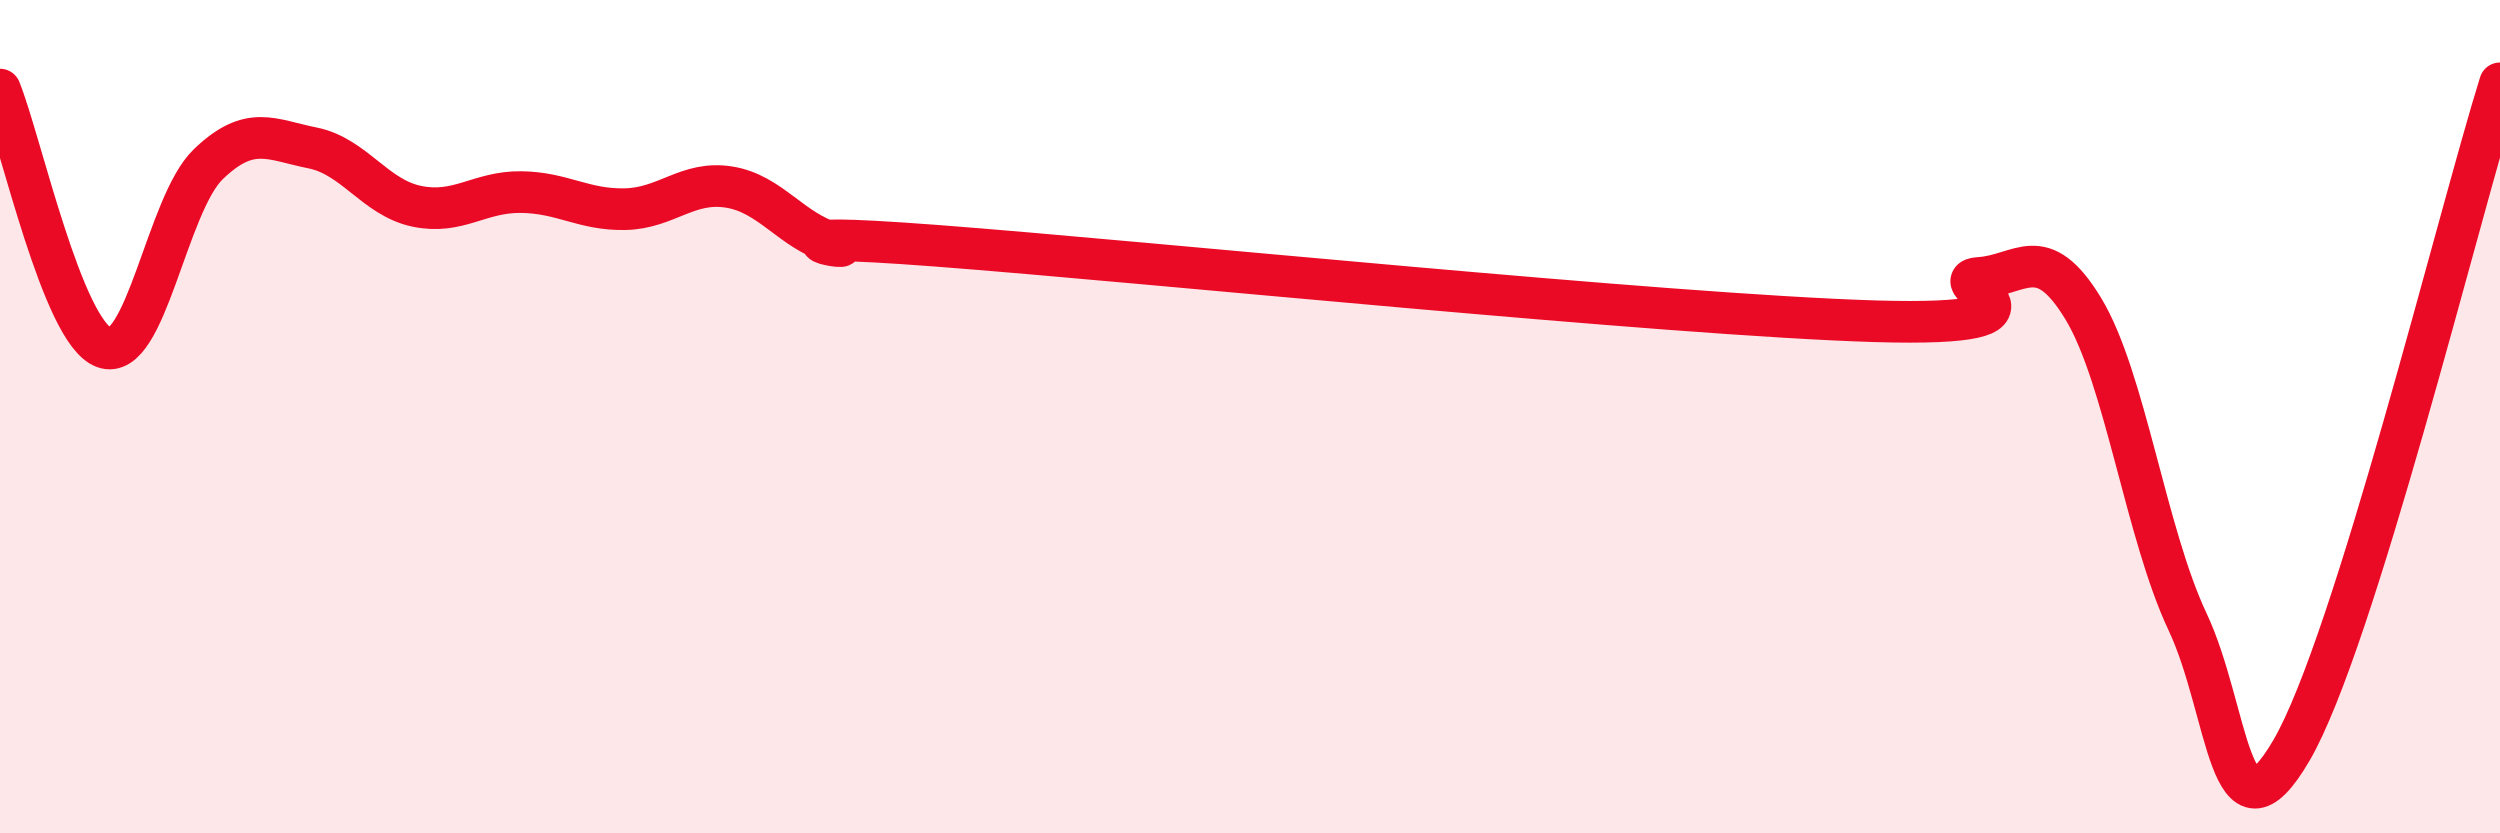 
    <svg width="60" height="20" viewBox="0 0 60 20" xmlns="http://www.w3.org/2000/svg">
      <path
        d="M 0,2.15 C 0.5,3.39 1.5,7.98 2.5,8.34 C 3.5,8.7 4,4.9 5,3.94 C 6,2.98 6.5,3.35 7.5,3.55 C 8.5,3.75 9,4.74 10,4.95 C 11,5.16 11.5,4.6 12.5,4.61 C 13.5,4.62 14,5.04 15,5.02 C 16,5 16.5,4.33 17.5,4.49 C 18.5,4.65 19,5.55 20,5.83 C 21,6.11 17.5,5.52 22.5,5.9 C 27.5,6.28 40,7.56 45,7.71 C 50,7.86 46.5,6.73 47.5,6.67 C 48.5,6.61 49,5.76 50,7.41 C 51,9.06 51.5,12.8 52.5,14.92 C 53.5,17.04 53.5,20.58 55,18 C 56.5,15.42 59,5.2 60,2L60 20L0 20Z"
        fill="#EB0A25"
        opacity="0.1"
        stroke-linecap="round"
        stroke-linejoin="round"
      />
      <path
        d="M 0,2.15 C 0.5,3.39 1.5,7.98 2.5,8.34 C 3.5,8.7 4,4.9 5,3.94 C 6,2.98 6.5,3.35 7.5,3.55 C 8.5,3.75 9,4.74 10,4.95 C 11,5.16 11.5,4.6 12.5,4.61 C 13.5,4.62 14,5.04 15,5.02 C 16,5 16.5,4.33 17.5,4.49 C 18.5,4.65 19,5.55 20,5.83 C 21,6.11 17.5,5.52 22.5,5.9 C 27.5,6.28 40,7.56 45,7.71 C 50,7.86 46.5,6.73 47.5,6.67 C 48.5,6.61 49,5.76 50,7.41 C 51,9.06 51.5,12.8 52.5,14.92 C 53.5,17.04 53.5,20.58 55,18 C 56.5,15.42 59,5.2 60,2"
        stroke="#EB0A25"
        stroke-width="1"
        fill="none"
        stroke-linecap="round"
        stroke-linejoin="round"
      />
    </svg>
  